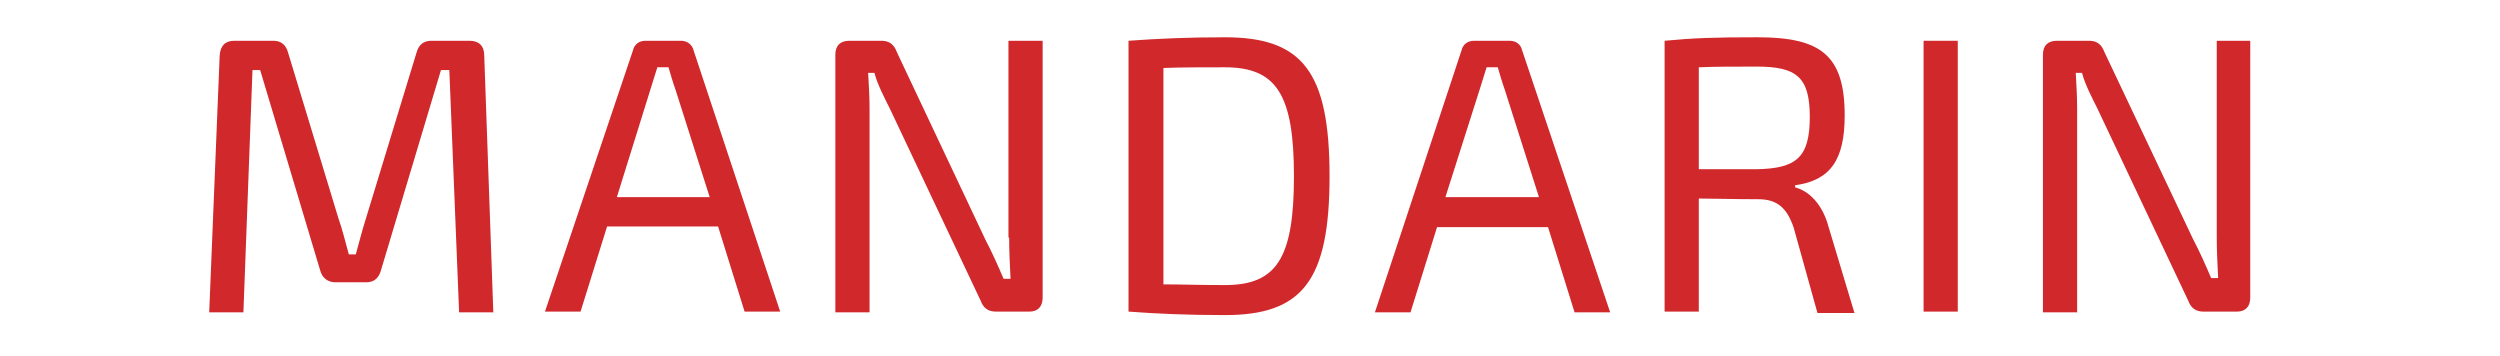 <?xml version="1.0" encoding="UTF-8"?> <!-- Generator: Adobe Illustrator 22.1.0, SVG Export Plug-In . SVG Version: 6.00 Build 0) --> <svg xmlns:bx="https://boxy-svg.com" xmlns="http://www.w3.org/2000/svg" xmlns:xlink="http://www.w3.org/1999/xlink" id="Слой_1" x="0px" y="0px" viewBox="0 0 294.4 41.9" style="enable-background:new 0 0 294.4 41.9;" xml:space="preserve"> <style type="text/css"> .st0{fill:#D1282C;} </style> <g id="Layer_1" transform="matrix(0.822, 0, 0, 0.822, 5.895, 3.568)"> <path class="st0" d="M60.1,1.5h-5.5c-1.1,0-1.8,0.6-2.1,1.7l-7.2,23.6c-0.6,1.9-1,3.5-1.5,5.3h-1c-0.5-1.8-0.9-3.5-1.5-5.2 L34.1,3.2c-0.3-1.1-1-1.7-2.1-1.7h-5.6c-1.3,0-2,0.7-2.1,2.1l-1.5,36.8h4.9l1.3-34.7h1.1l8.6,28.7c0.3,1.1,1.1,1.7,2.2,1.7h4.4 c1.1,0,1.8-0.6,2.1-1.7l8.6-28.7h1.2l1.4,34.7h4.9L62.2,3.6C62.2,2.2,61.4,1.5,60.1,1.5"></path> <path class="st0" d="M81.2,23.9L86,8.5l1-3.2h1.6c0.3,1,0.6,2.1,1,3.2l4.9,15.4H81.2z M90.4,1.5h-5.1c-0.9,0-1.6,0.5-1.8,1.4 L70.9,40.3H76l3.8-12.2h15.9l3.8,12.2h5.1L92.2,2.9C92,2,91.2,1.5,90.4,1.5"></path> <path class="st0" d="M137.4,29.7c0,2,0.1,3.9,0.2,5.9h-1c-0.8-1.9-1.8-4.1-2.6-5.6L121.3,3.1c-0.4-1.1-1.1-1.6-2.2-1.6h-4.6 c-1.3,0-2,0.7-2,2v36.9h4.9V11.2c0-1.7-0.1-3.4-0.2-5.1h0.9c0.4,1.6,1.5,3.7,2.2,5.1l13,27.5c0.4,1.1,1.1,1.6,2.2,1.6h4.8 c1.2,0,1.9-0.7,1.9-2V1.5h-4.9V29.7"></path> <path class="st0" d="M168.3,36.5c-3.4,0-6.3-0.1-8.8-0.1v-31c2.6-0.1,5.4-0.1,8.8-0.1c7.4,0,9.9,3.9,9.9,15.6 C178.2,32.7,175.7,36.5,168.3,36.5z M168.3,1c-5.3,0-9.7,0.2-13.8,0.5v38.8c4,0.3,8.4,0.5,13.8,0.5c11.1,0,15-4.9,15-19.9 C183.3,5.9,179.4,1,168.3,1"></path> <path class="st0" d="M199.9,23.9l4.9-15.4l1-3.2h1.6c0.3,1,0.6,2.1,1,3.2l4.9,15.4H199.9z M209.1,1.5h-5.1c-0.9,0-1.6,0.5-1.8,1.4 l-12.4,37.5h5.1l3.8-12.2h15.9l3.8,12.2h5.1L210.9,2.9C210.7,2,210,1.5,209.1,1.5"></path> <path class="st0" d="M244.5,19.9h-8.3V5.3c2.2-0.1,5-0.1,8.3-0.1c5.7,0,7.6,1.5,7.6,7.2C252.1,18.2,250.2,19.8,244.5,19.9z M250,22.5v-0.3c5.1-0.7,7.1-3.7,7.1-10c0-8.7-3.5-11.2-12.5-11.2c-6.2,0-9.1,0.1-13.3,0.5v38.8h4.9V24.1c2.1,0,4.9,0.1,8.5,0.1 c2.6,0,4.1,1.1,5.1,4.1l3.4,12.2h5.3l-3.7-12.3C253.9,24.8,251.9,23,250,22.5"></path> <path class="st0" d="M268.4,1.5h4.9v38.8h-4.9V1.5z"></path> <path class="st0" d="M310.4,1.5v28.1c0,2,0.1,3.9,0.2,5.9h-1c-0.8-1.9-1.8-4.1-2.6-5.6L294.3,3.1c-0.4-1.1-1.1-1.6-2.2-1.6h-4.6 c-1.3,0-2,0.7-2,2v36.9h4.9V11.2c0-1.7-0.1-3.4-0.2-5.1h0.9c0.4,1.6,1.5,3.7,2.2,5.1l13,27.5c0.4,1.1,1.1,1.6,2.2,1.6h4.8 c1.2,0,1.9-0.7,1.9-2V1.5H310.4"></path> </g> </svg> 